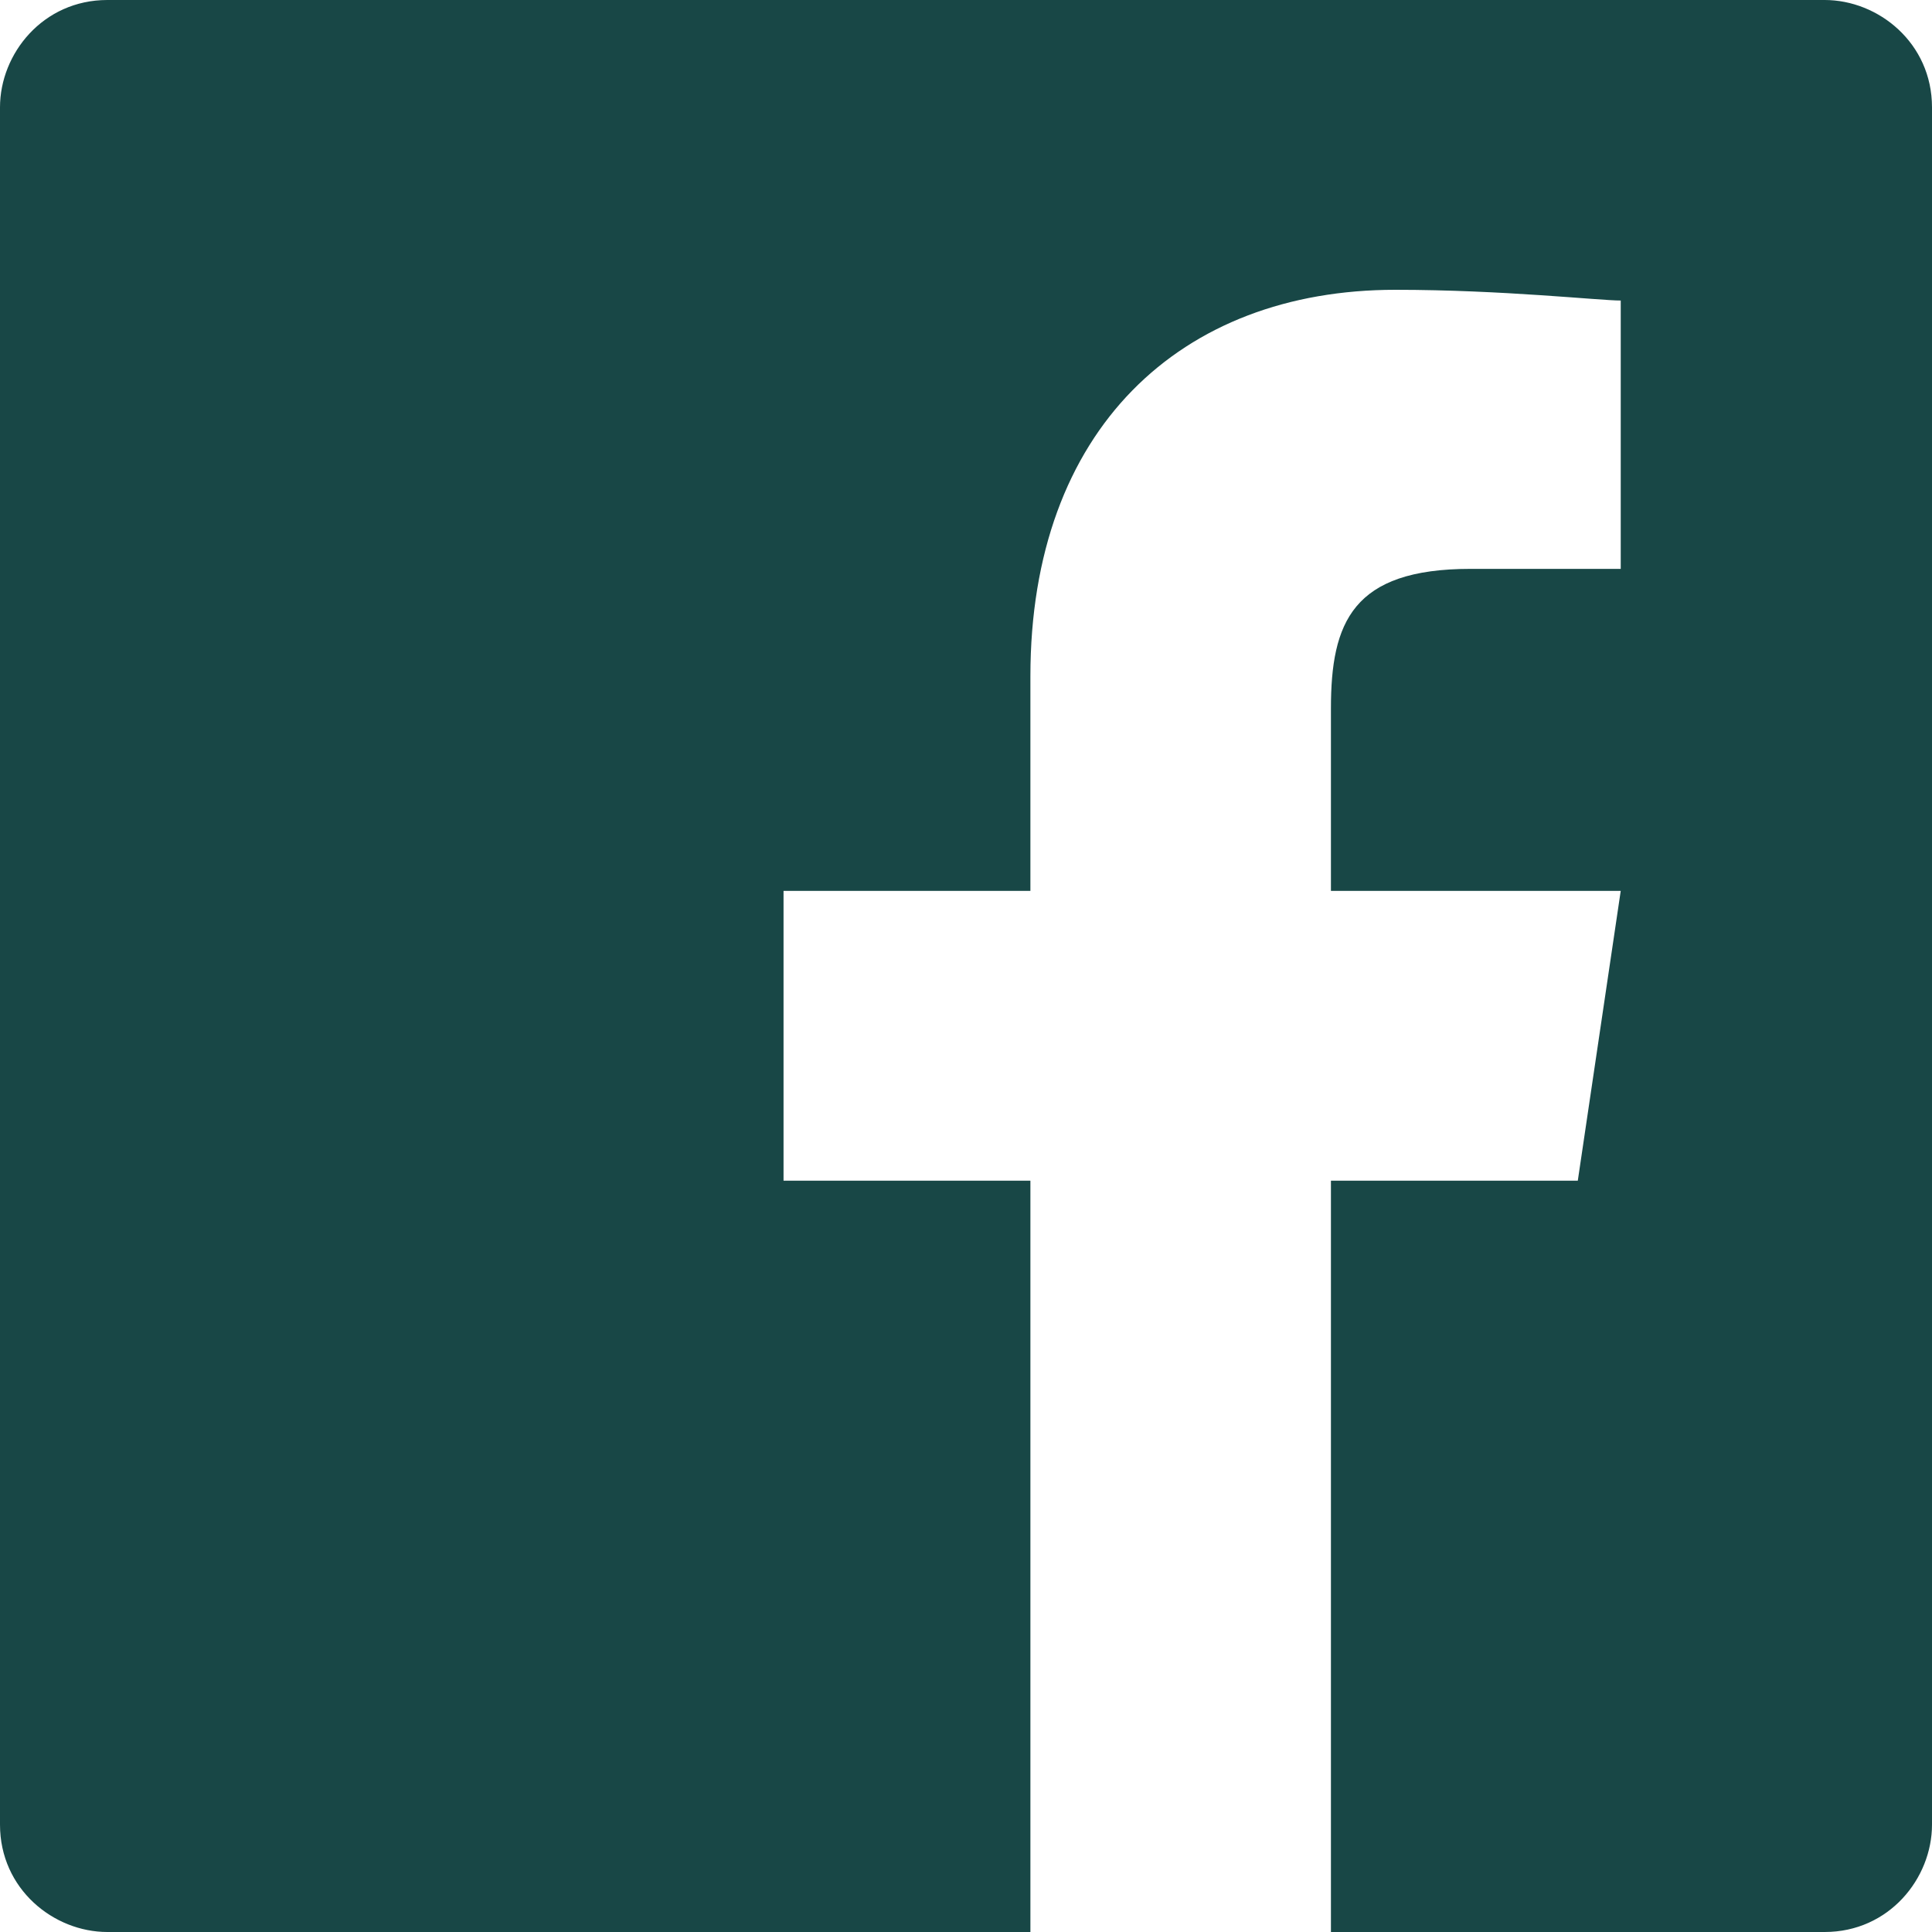 <?xml version="1.0" encoding="utf-8"?>
<!-- Generator: Adobe Illustrator 19.2.1, SVG Export Plug-In . SVG Version: 6.00 Build 0)  -->
<svg version="1.1" id="Layer_1" xmlns="http://www.w3.org/2000/svg" xmlns:xlink="http://www.w3.org/1999/xlink" x="0px" y="0px"
	 viewBox="0 0 18 18" style="enable-background:new 0 0 18 18;" xml:space="preserve">
<style type="text/css">
	.st0{fill-rule:evenodd;clip-rule:evenodd;fill:#184746;}
</style>
<path class="st0" d="M18,17c0,0.5-0.4,1-1,1h-4.6v-7h2.3l0.4-2.7h-2.7V6.6c0-0.8,0.2-1.3,1.3-1.3l1.4,0V2.8c-0.2,0-1.1-0.1-2.1-0.1
	C11,2.7,9.6,4,9.6,6.3v2H7.3V11h2.3v7H1c-0.5,0-1-0.4-1-1V1c0-0.5,0.4-1,1-1h16c0.5,0,1,0.4,1,1V17"/>
</svg>
